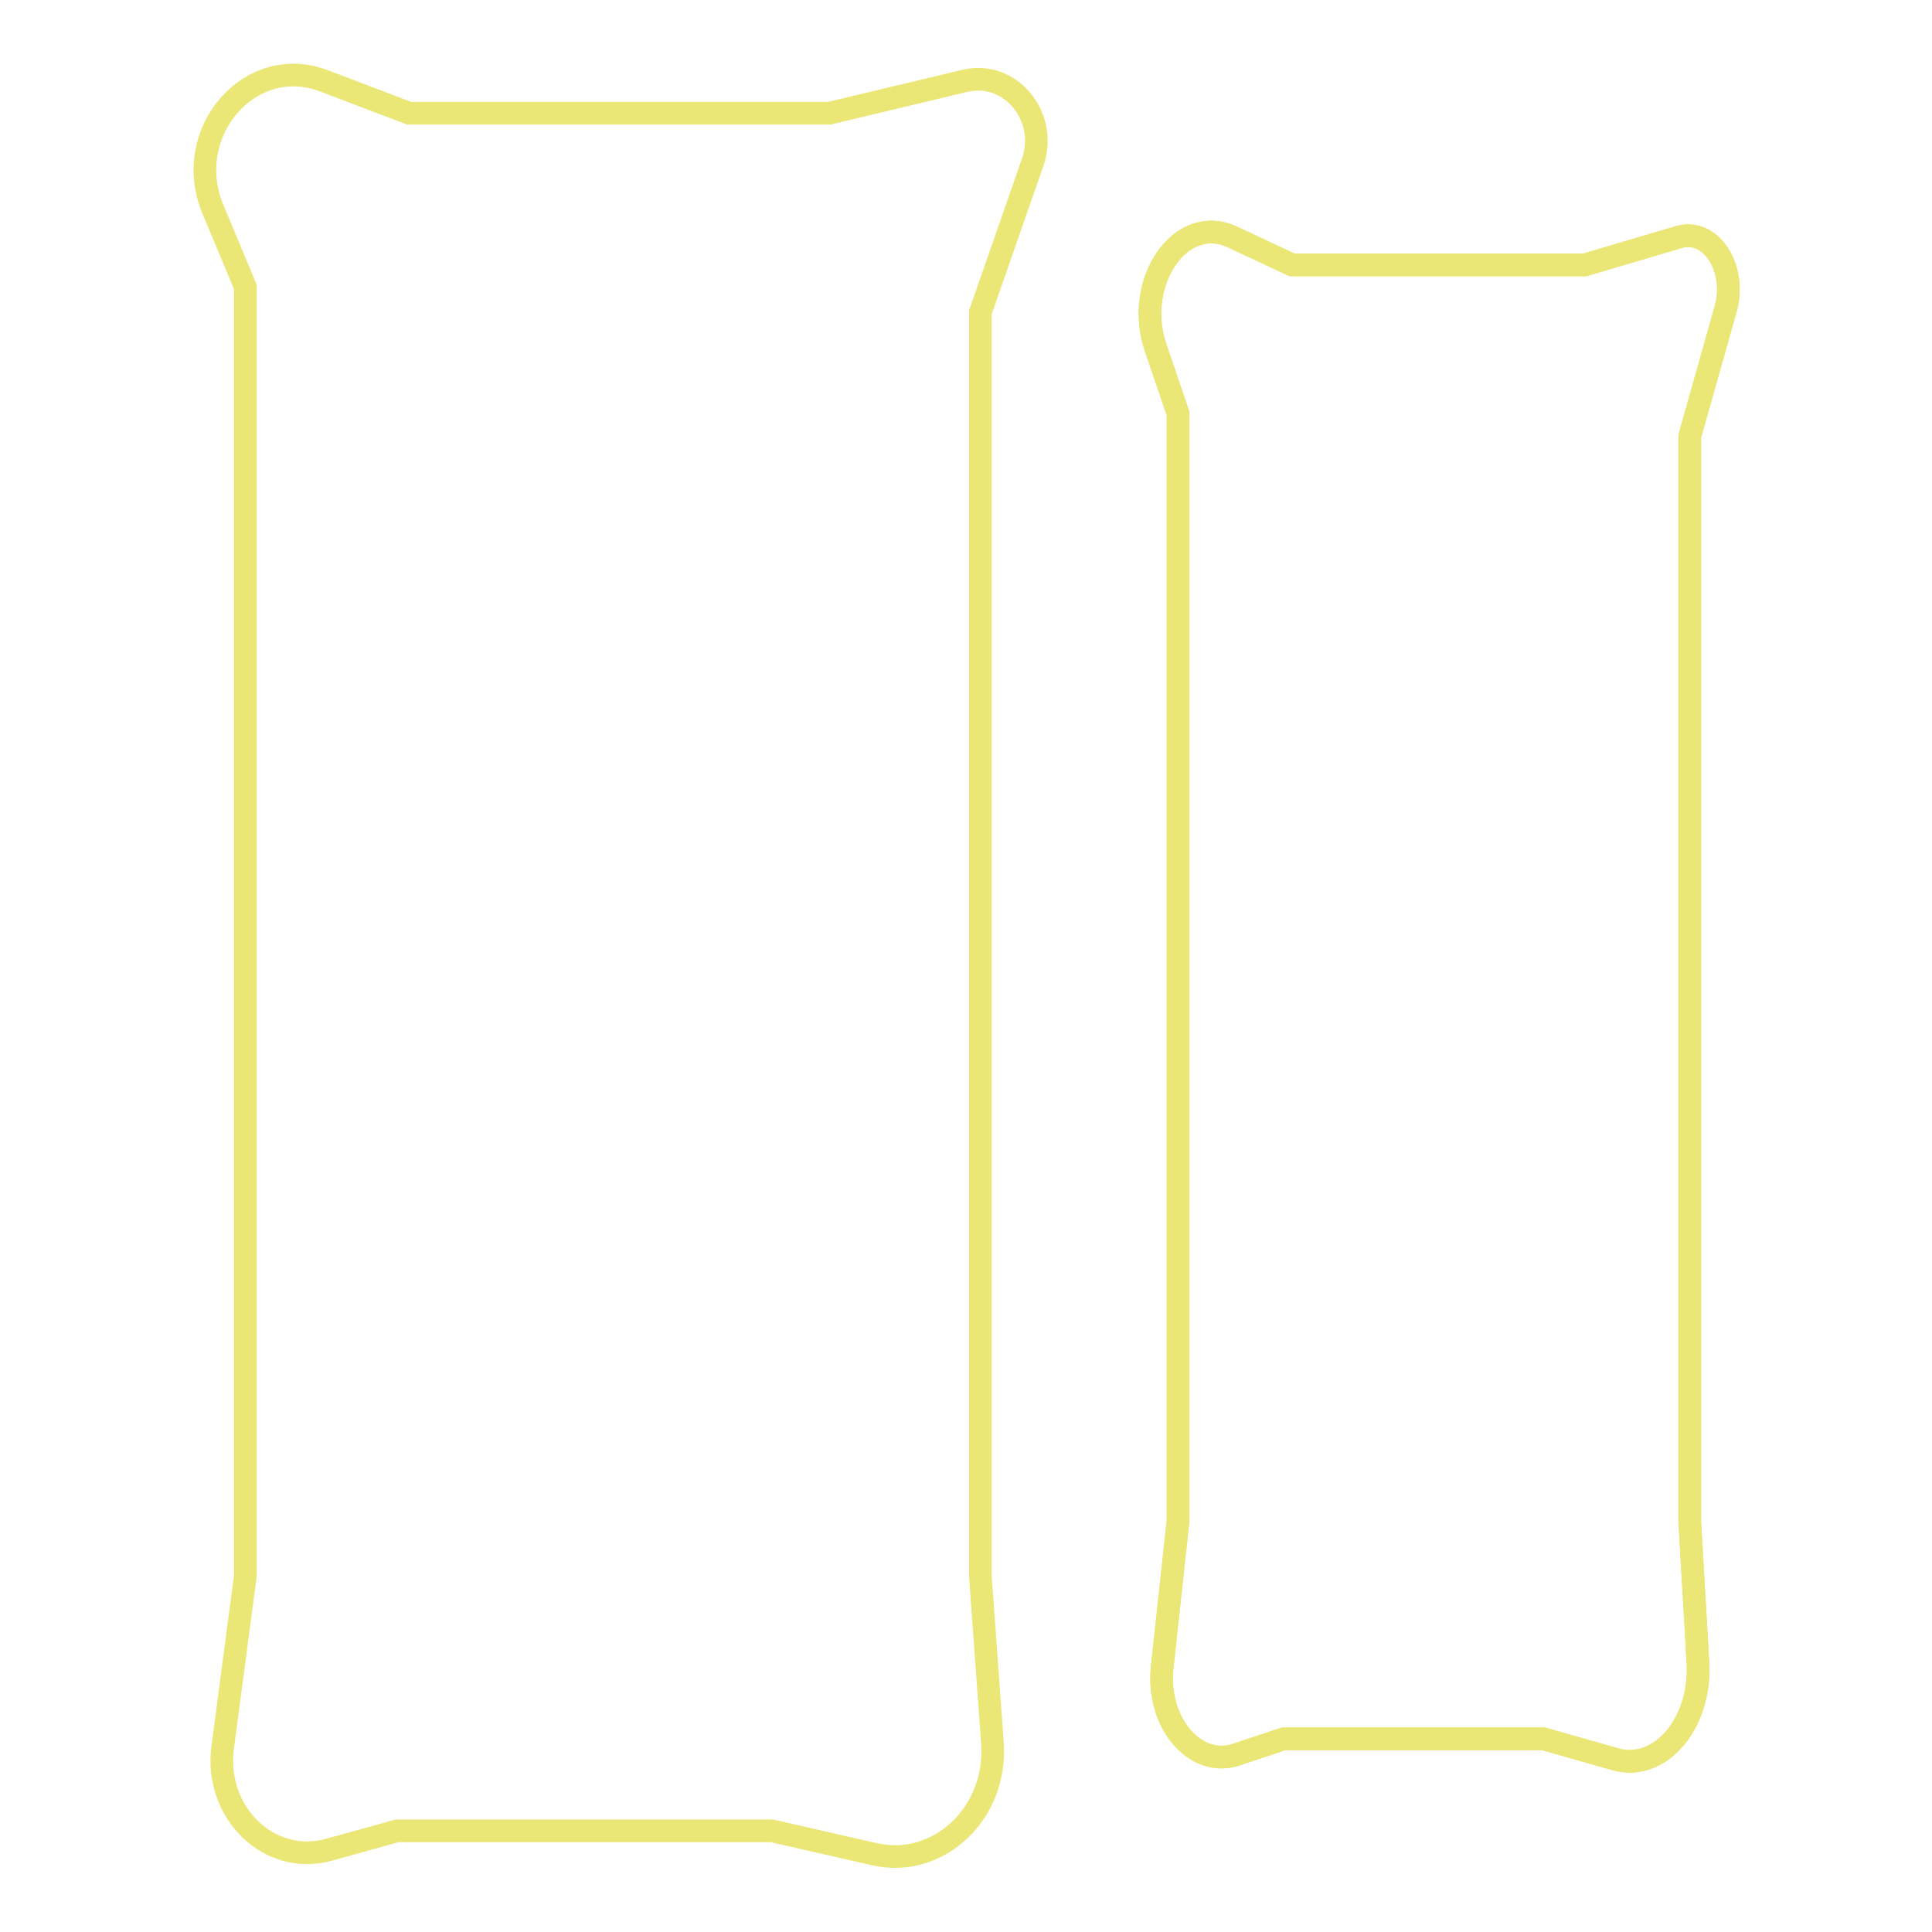 <?xml version="1.0" encoding="utf-8"?>
<!-- Svg Vector Icons : http://www.onlinewebfonts.com/icon -->
<!DOCTYPE svg PUBLIC "-//W3C//DTD SVG 1.1//EN" "http://www.w3.org/Graphics/SVG/1.1/DTD/svg11.dtd">
<svg version="1.1" xmlns="http://www.w3.org/2000/svg" xmlns:xlink="http://www.w3.org/1999/xlink" x="0px" y="0px" viewBox="0 0 256 256" enable-background="new 0 0 256 256" xml:space="preserve">
<g> <path stroke-width="3" fill-opacity="0" stroke="#eae776"  d="M214,233.1l-9.5-2.7h-34.4l-6.3,2.1c-5.4,1.8-10.6-4.2-9.8-11.6l2.1-19.4V54.8l-3-8.8 c-2.9-8.7,3.4-17.8,10.2-14.6l7.9,3.7H210l12.5-3.7c4.2-1.2,7.6,4.1,6.2,9.4l-4.8,17v143.8l1.1,19 C225.3,228.5,219.9,234.8,214,233.1L214,233.1z"/> <path stroke-width="3" fill-opacity="0" stroke="#eae776"  d="M214,233.1l-9.5-2.7h-34.4l-6.3,2.1c-5.4,1.8-10.6-4.2-9.8-11.6l2.1-19.4V54.8l-3-8.8 c-2.9-8.7,3.4-17.8,10.2-14.6l7.9,3.7H210l12.5-3.7c4.2-1.2,7.6,4.1,6.2,9.4l-4.8,17v143.8l1.1,19 C225.3,228.5,219.9,234.8,214,233.1L214,233.1z M115.9,245.7l-13.6-3.1H52.6l-9,2.5c-7.9,2.2-15.2-4.9-14.1-13.5l3-22.7V38 l-4.3-10.3c-4.2-10.1,4.9-20.7,14.7-17L54.2,15h55.7l18-4.3c6-1.4,11.1,4.8,8.9,10.9l-6.9,19.8v167.4l1.6,22.1 C132.2,240.3,124.3,247.6,115.9,245.7L115.9,245.7z"/></g>
</svg>